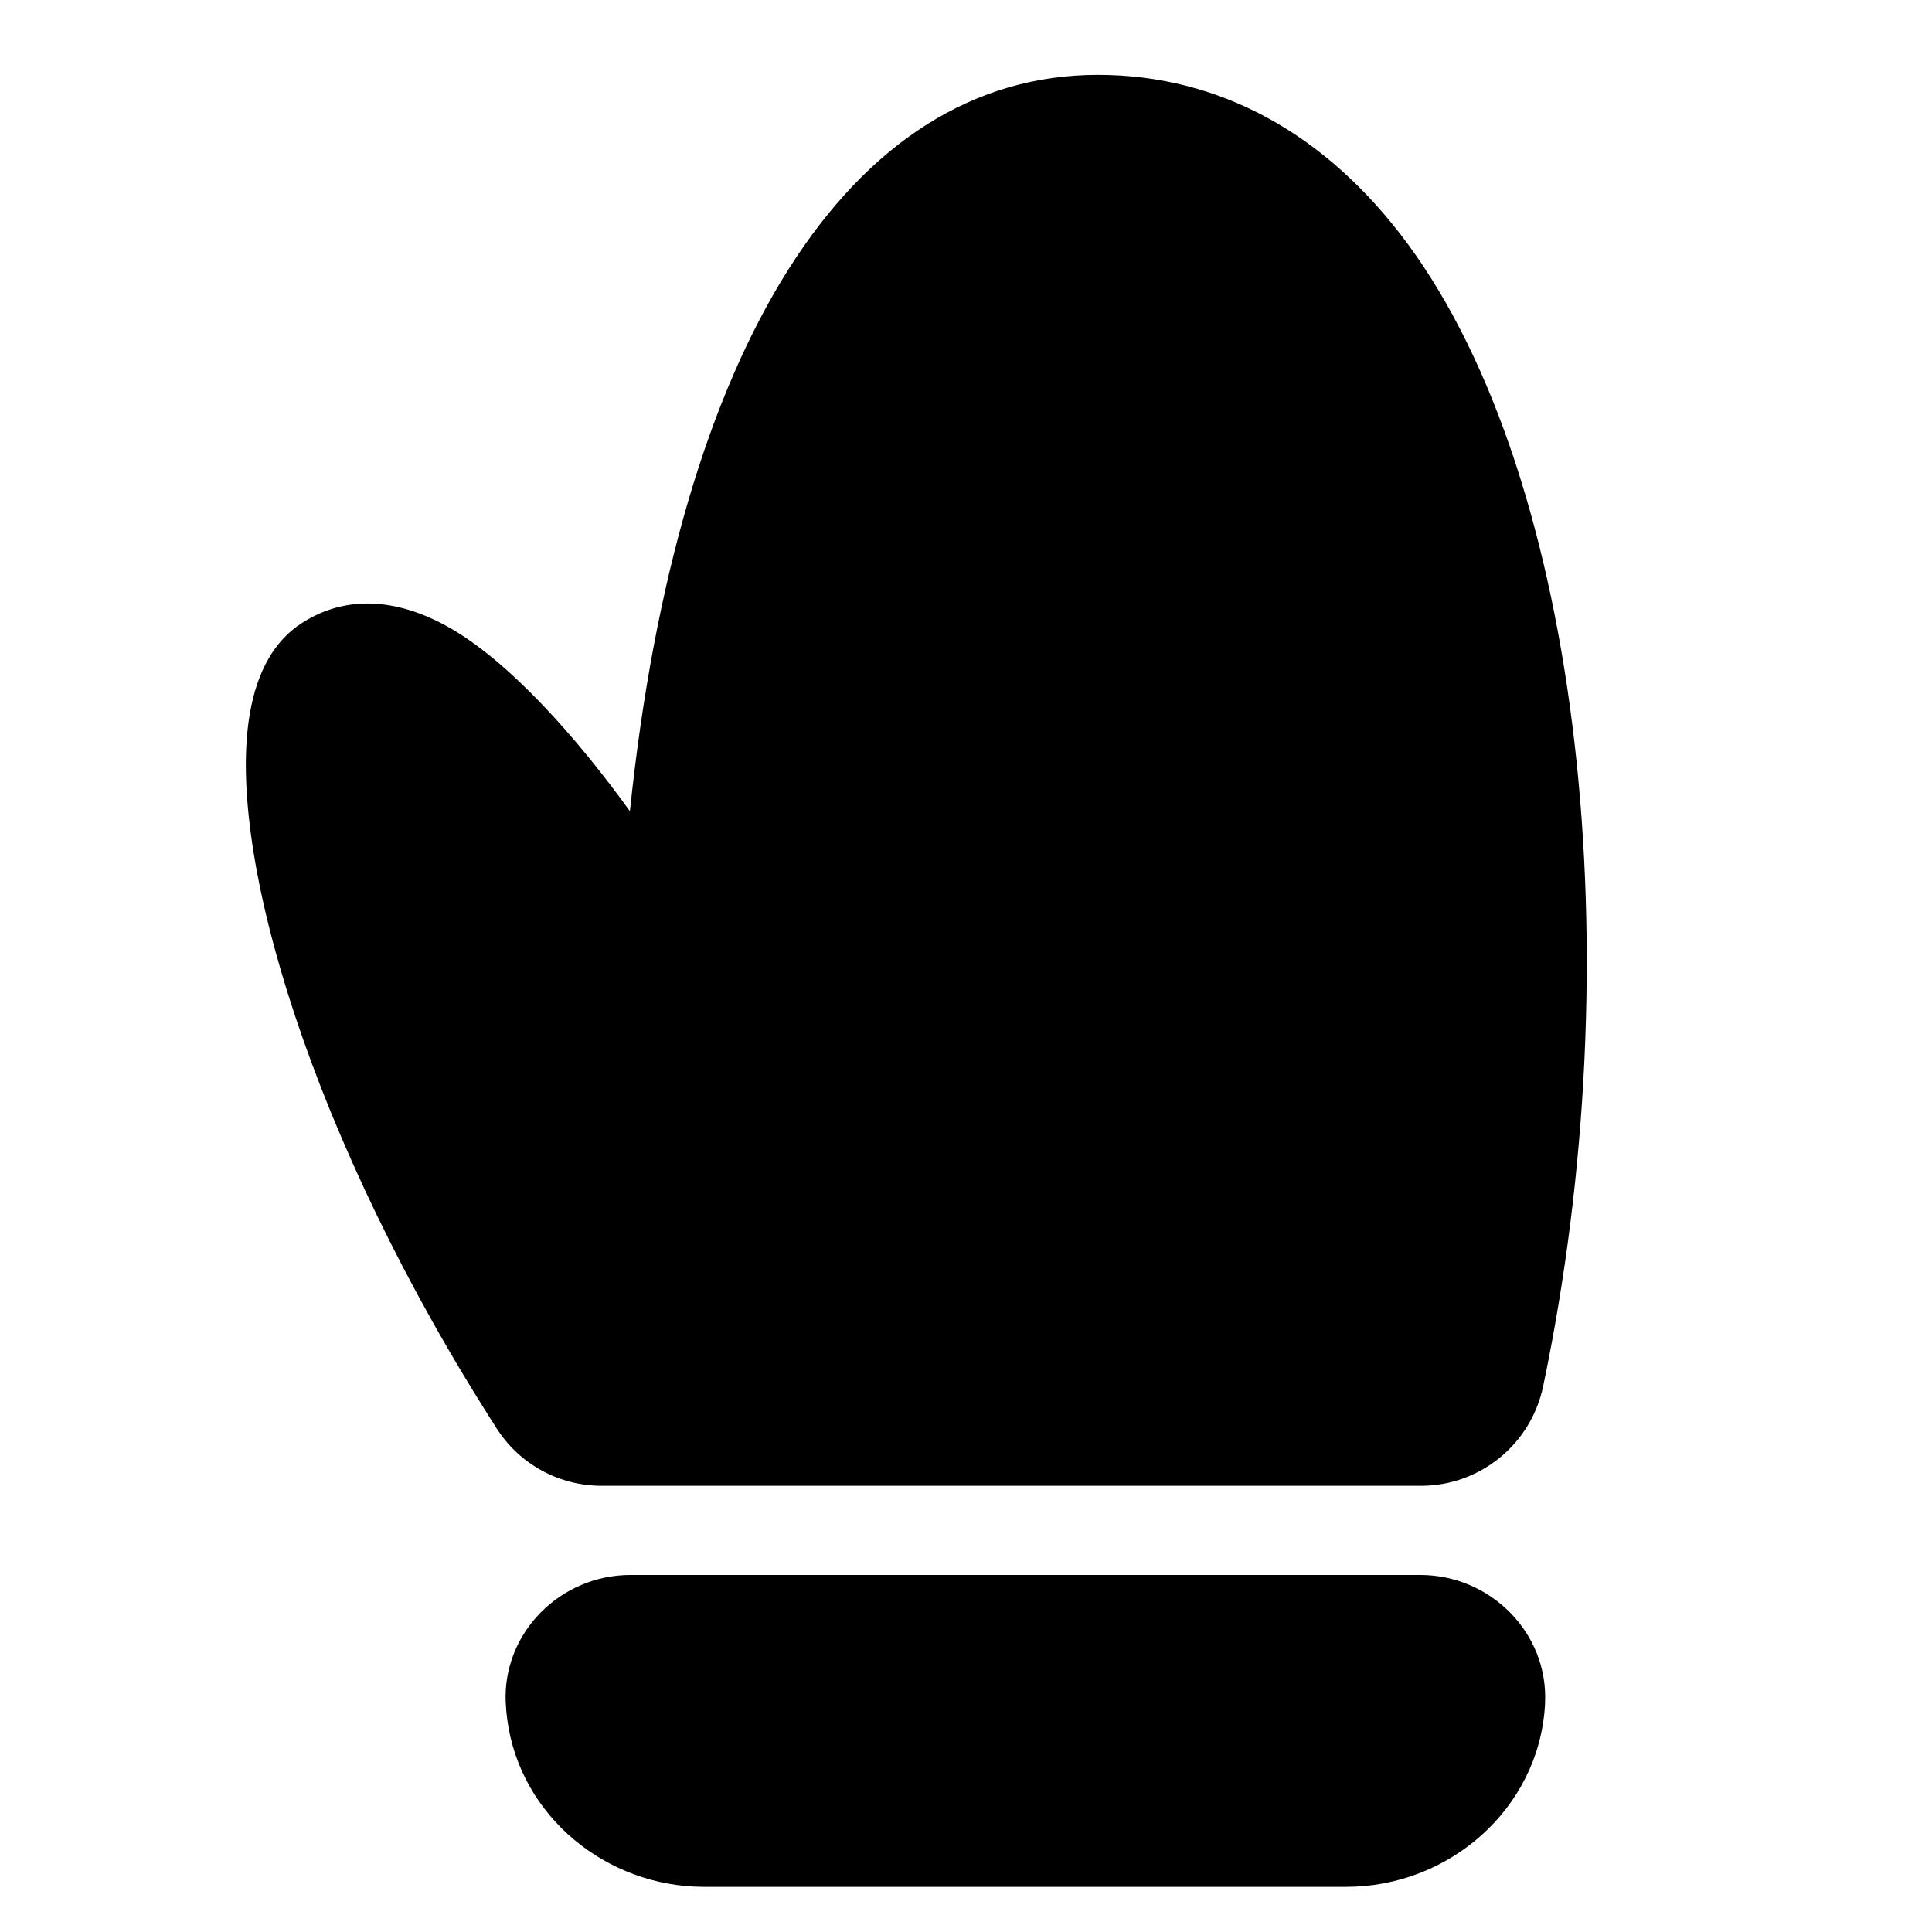 <?xml version="1.0" encoding="UTF-8"?>
<!-- Uploaded to: ICON Repo, www.svgrepo.com, Generator: ICON Repo Mixer Tools -->
<svg fill="#000000" width="800px" height="800px" version="1.1" viewBox="144 144 512 512" xmlns="http://www.w3.org/2000/svg">
 <g>
  <path d="m275.74 522.72c6.062 9.406 16.531 15.035 27.75 15.035h217.07c15.703 0 29.207-11.059 32.395-26.41 23.852-113.99 10.195-240.02-35.816-302.6-21.609-29.359-50.027-44.91-82.188-44.91-65.965 0-111.23 72.188-124.02 195.15-13.738-19.09-32.195-40.148-48.727-49.16-17.633-9.605-30.504-5.707-38.219-0.707-7.203 4.644-11.848 12.715-13.777 24.008-6.414 36.961 16.531 113.4 65.535 189.6z"/>
  <path d="m520.4 561.38h-209.32c-18.539 0-33.891 15.273-33.062 33.809 0.078 1.457 0.195 2.953 0.395 4.41 3.387 25.703 26.254 44.438 52.191 44.438h170.15c27.277 0 50.934-20.664 52.664-47.902 0-0.277 0.039-0.59 0.039-0.867 0.863-18.535-14.484-33.887-33.062-33.887z"/>
 </g>
</svg>
